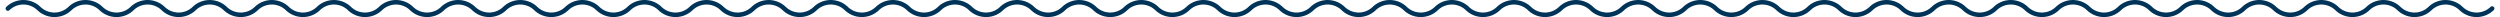 <svg xmlns="http://www.w3.org/2000/svg" xmlns:xlink="http://www.w3.org/1999/xlink" width="1025.406" height="7" viewBox="0 0 1025.406 7">
  <defs>
    <clipPath id="clip-path">
      <path id="Path_241" data-name="Path 241" d="M0,0H1025.406V-7H0Z" transform="translate(0 7)" fill="none"/>
    </clipPath>
  </defs>
  <g id="Group_1716" data-name="Group 1716" transform="translate(0 7)">
    <g id="Group_266" data-name="Group 266" transform="translate(0 -7)" clip-path="url(#clip-path)">
      <g id="Group_265" data-name="Group 265" transform="translate(3.227 0.934)">
        <path id="Path_240" data-name="Path 240" d="M0,0A9.187,9.187,0,0,1,12.737,0,9.186,9.186,0,0,0,25.474,0,9.187,9.187,0,0,1,38.211,0,9.186,9.186,0,0,0,50.948,0,9.187,9.187,0,0,1,63.685,0,9.186,9.186,0,0,0,76.421,0,9.187,9.187,0,0,1,89.159,0,9.186,9.186,0,0,0,101.9,0a9.187,9.187,0,0,1,12.737,0,9.186,9.186,0,0,0,12.736,0,9.186,9.186,0,0,1,12.736,0,9.187,9.187,0,0,0,12.737,0,9.186,9.186,0,0,1,12.736,0,9.187,9.187,0,0,0,12.737,0,9.186,9.186,0,0,1,12.736,0A9.187,9.187,0,0,0,203.79,0a9.186,9.186,0,0,1,12.736,0,9.187,9.187,0,0,0,12.737,0A9.186,9.186,0,0,1,242,0a9.187,9.187,0,0,0,12.737,0,9.186,9.186,0,0,1,12.736,0,9.187,9.187,0,0,0,12.737,0,9.186,9.186,0,0,1,12.736,0,9.187,9.187,0,0,0,12.737,0,9.186,9.186,0,0,1,12.736,0,9.187,9.187,0,0,0,12.737,0A9.186,9.186,0,0,1,343.9,0a9.187,9.187,0,0,0,12.737,0,9.186,9.186,0,0,1,12.736,0,9.187,9.187,0,0,0,12.737,0,9.186,9.186,0,0,1,12.736,0A9.187,9.187,0,0,0,407.58,0a9.186,9.186,0,0,1,12.736,0,9.187,9.187,0,0,0,12.737,0,9.186,9.186,0,0,1,12.736,0,9.187,9.187,0,0,0,12.737,0,9.186,9.186,0,0,1,12.736,0A9.187,9.187,0,0,0,484,0a9.186,9.186,0,0,1,12.736,0,9.187,9.187,0,0,0,12.737,0,9.186,9.186,0,0,1,12.736,0,9.187,9.187,0,0,0,12.737,0,9.186,9.186,0,0,1,12.736,0,9.187,9.187,0,0,0,12.737,0,9.186,9.186,0,0,1,12.736,0A9.187,9.187,0,0,0,585.9,0a9.186,9.186,0,0,1,12.736,0,9.187,9.187,0,0,0,12.737,0,9.186,9.186,0,0,1,12.736,0,9.187,9.187,0,0,0,12.737,0,9.186,9.186,0,0,1,12.736,0,9.187,9.187,0,0,0,12.737,0,9.186,9.186,0,0,1,12.736,0,9.187,9.187,0,0,0,12.737,0,9.186,9.186,0,0,1,12.736,0,9.187,9.187,0,0,0,12.737,0A9.186,9.186,0,0,1,726,0a9.187,9.187,0,0,0,12.737,0,9.186,9.186,0,0,1,12.736,0,9.187,9.187,0,0,0,12.737,0A9.186,9.186,0,0,1,776.95,0a9.187,9.187,0,0,0,12.737,0,9.186,9.186,0,0,1,12.736,0,9.187,9.187,0,0,0,12.737,0A9.186,9.186,0,0,1,827.9,0a9.187,9.187,0,0,0,12.737,0,9.186,9.186,0,0,1,12.736,0,9.187,9.187,0,0,0,12.737,0,9.186,9.186,0,0,1,12.736,0,9.187,9.187,0,0,0,12.737,0,9.186,9.186,0,0,1,12.736,0,9.187,9.187,0,0,0,12.737,0,9.186,9.186,0,0,1,12.736,0A9.187,9.187,0,0,0,942.53,0a9.187,9.187,0,0,1,12.737,0A9.186,9.186,0,0,0,968,0a9.187,9.187,0,0,1,12.737,0,9.186,9.186,0,0,0,12.736,0,9.187,9.187,0,0,1,12.737,0,9.186,9.186,0,0,0,12.736,0" transform="translate(0 2.566)" fill="none" stroke="#003358" stroke-linecap="round" stroke-width="1.855"/>
      </g>
    </g>
  </g>
</svg>